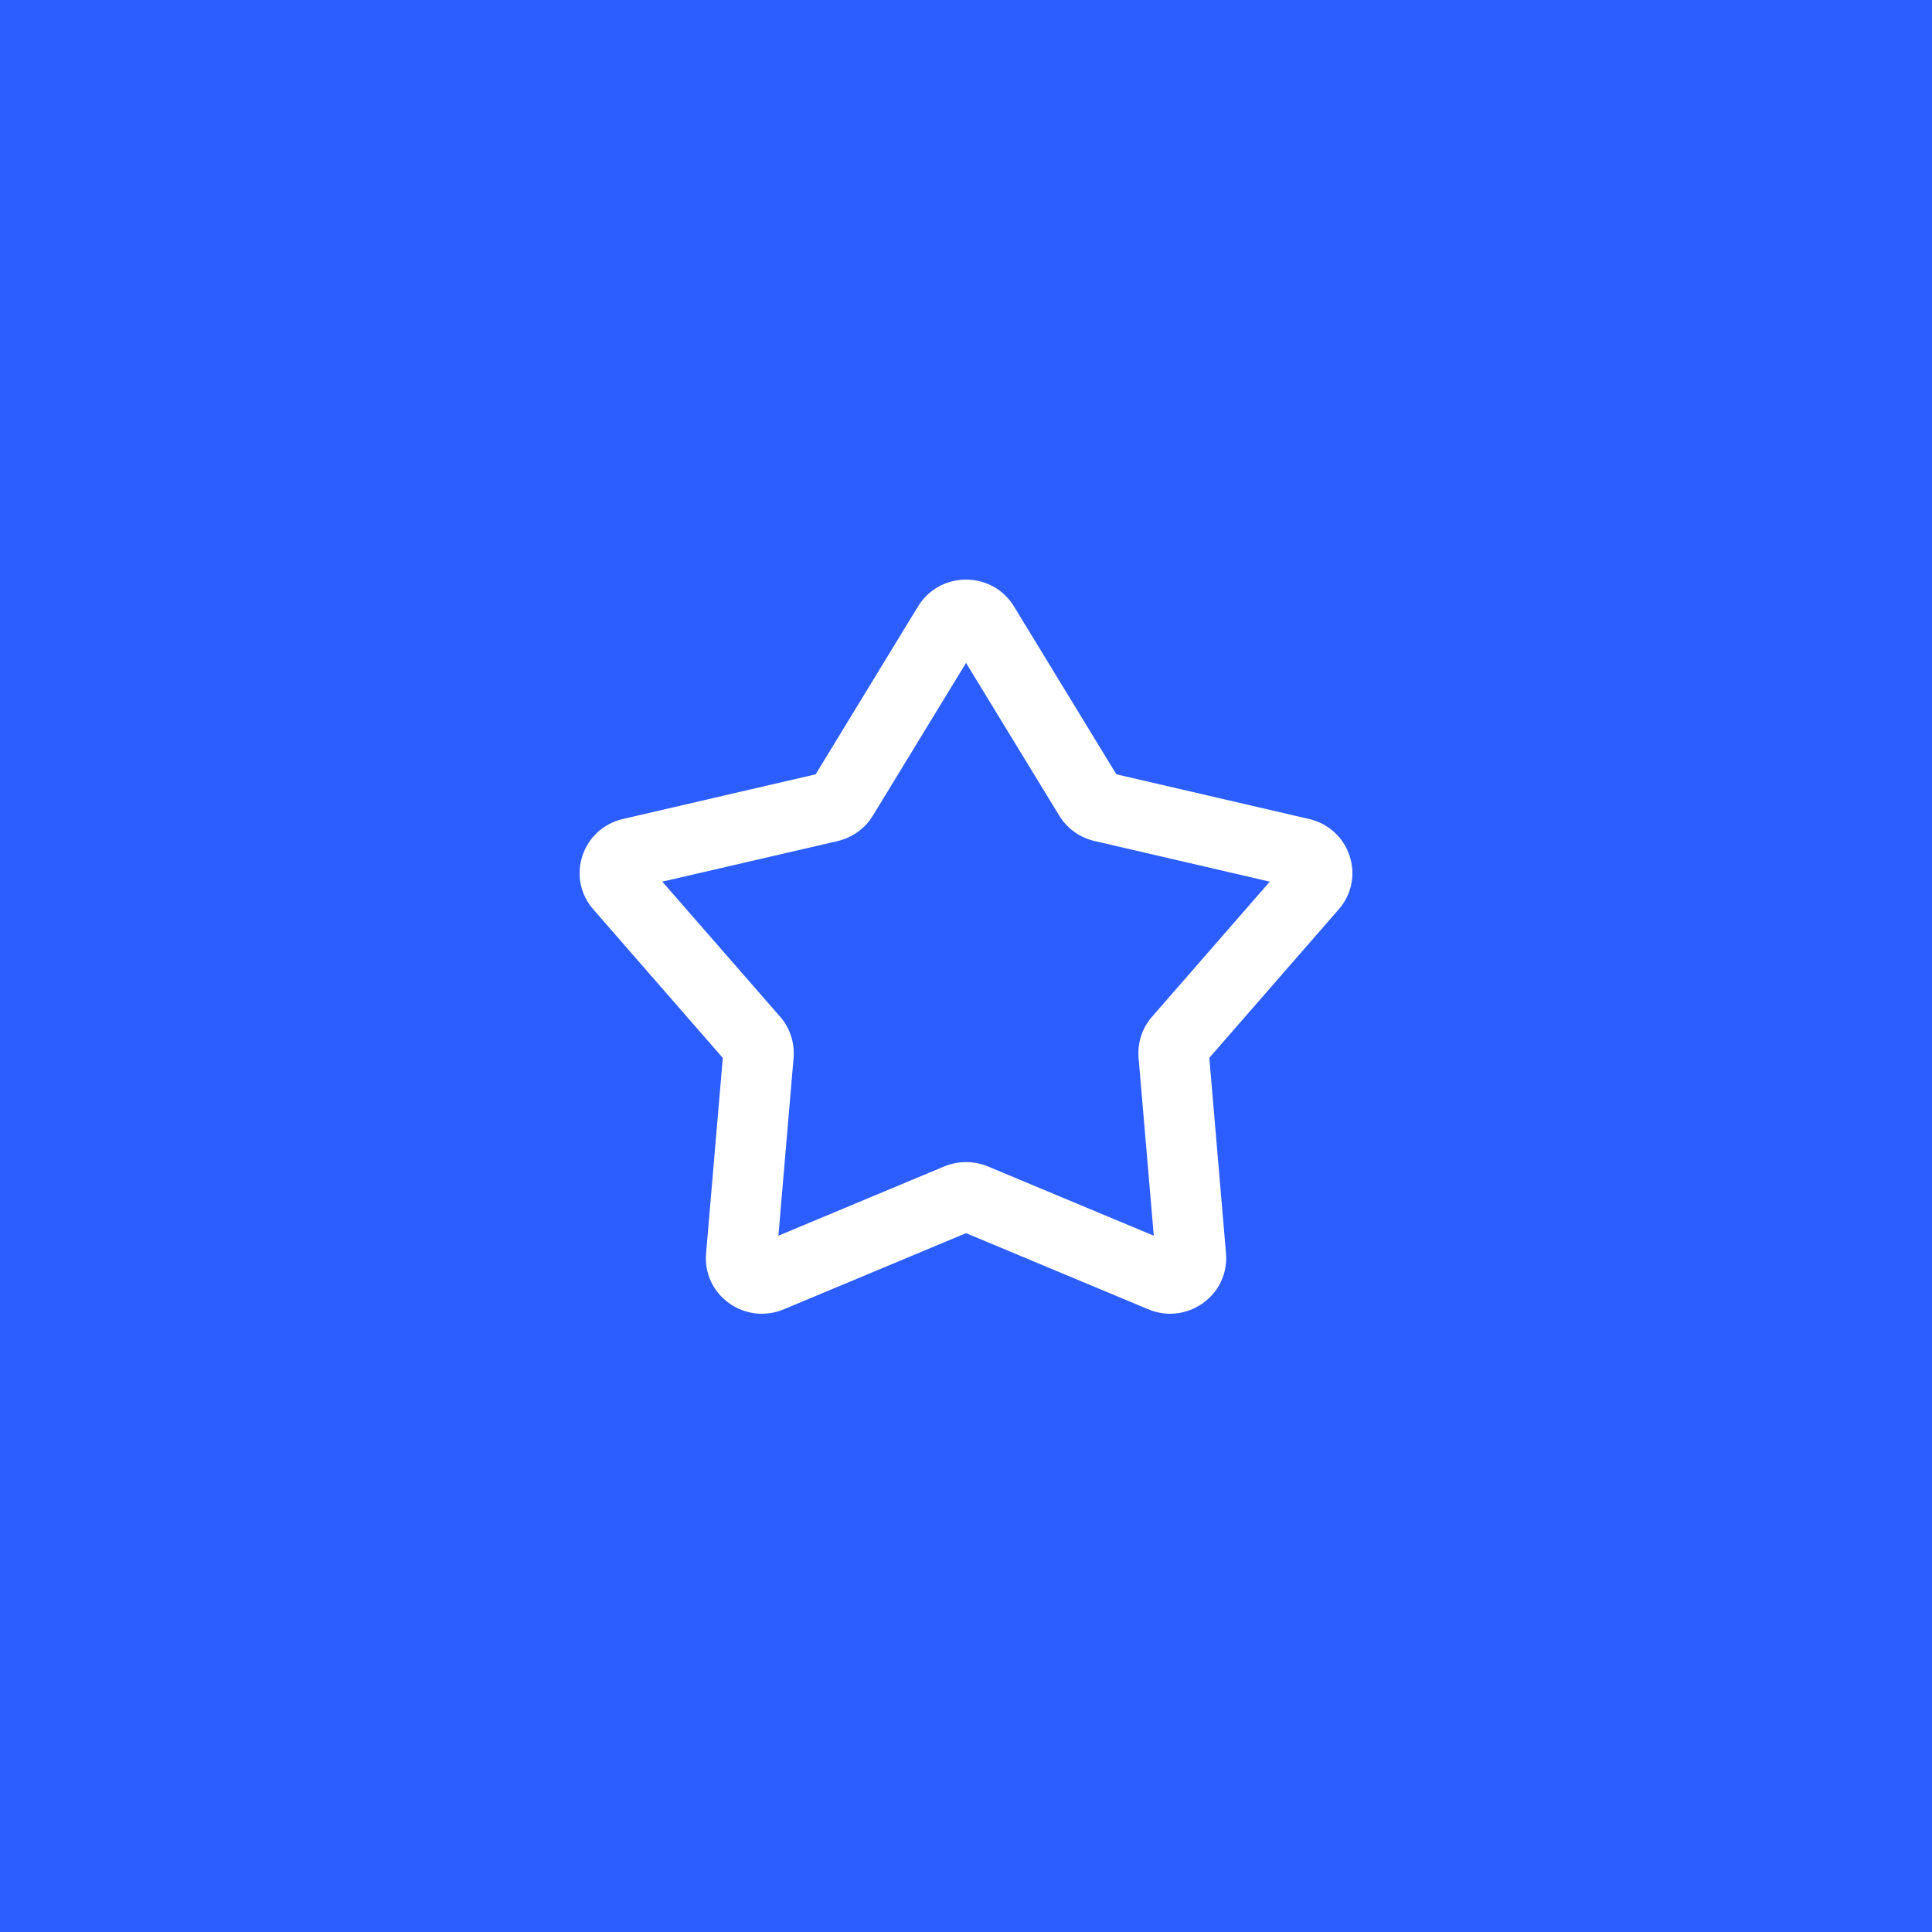 <?xml version="1.0" encoding="UTF-8"?> <svg xmlns="http://www.w3.org/2000/svg" width="50" height="50" viewBox="0 0 50 50" fill="none"><rect width="50" height="50" fill="#2C5EFF"></rect><path d="M30.287 34C30.097 34 29.904 33.962 29.721 33.886L25.001 31.914L20.282 33.886C19.809 34.083 19.281 34.021 18.866 33.724C18.451 33.425 18.229 32.946 18.273 32.44L18.706 27.379L15.355 23.535C15.019 23.152 14.914 22.634 15.072 22.151C15.23 21.668 15.622 21.311 16.122 21.195L21.109 20.039L23.759 15.693C24.024 15.259 24.488 15 24.999 15C25.512 15 25.976 15.259 26.241 15.693L28.891 20.039L33.878 21.195C34.376 21.311 34.77 21.668 34.928 22.151C35.086 22.634 34.981 23.152 34.645 23.535L31.297 27.377L31.729 32.438C31.771 32.944 31.551 33.423 31.136 33.722C30.884 33.905 30.587 33.998 30.287 34ZM17.14 22.817L20.19 26.313C20.444 26.603 20.57 26.991 20.538 27.375L20.145 31.98L24.439 30.186C24.798 30.038 25.206 30.038 25.564 30.186L29.86 31.98L29.466 27.375C29.434 26.991 29.56 26.603 29.815 26.313L32.862 22.817L28.324 21.765C27.946 21.678 27.614 21.439 27.413 21.108L25.001 17.156L22.589 21.11C22.388 21.441 22.056 21.678 21.678 21.767L17.14 22.817Z" fill="white"></path></svg> 